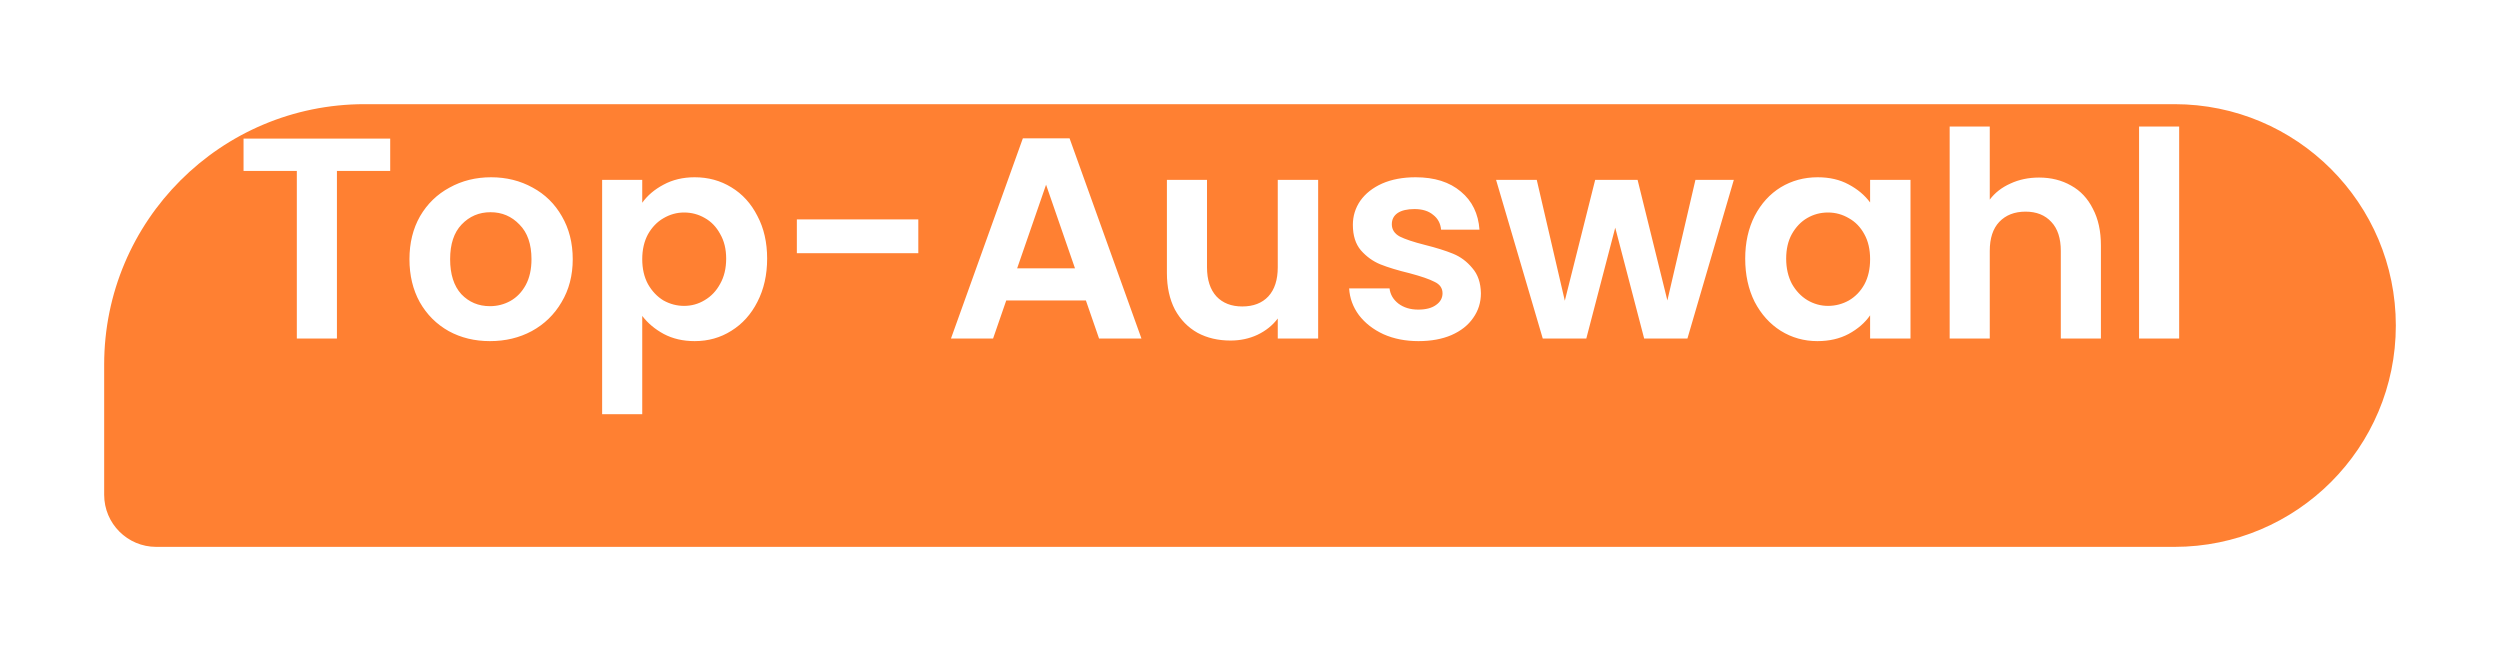 <svg width="96" height="25" viewBox="0 0 96 25" fill="none" xmlns="http://www.w3.org/2000/svg">
<g filter="url(#filter0_d_29733_9242)">
<path d="M4 10C4 4.477 8.477 0 14 0H83.5C88.194 0 92 3.806 92 8.5C92 13.194 88.194 17 83.5 17H6C4.895 17 4 16.105 4 15V10Z" fill="#FF8032"/>
</g>
<path d="M14.984 5.322V6.565H12.938V13H11.398V6.565H9.352V5.322H14.984ZM18.814 13.099C18.227 13.099 17.699 12.971 17.23 12.714C16.76 12.45 16.39 12.08 16.119 11.603C15.855 11.126 15.723 10.576 15.723 9.953C15.723 9.33 15.858 8.78 16.13 8.303C16.408 7.826 16.786 7.46 17.263 7.203C17.739 6.939 18.271 6.807 18.858 6.807C19.444 6.807 19.976 6.939 20.453 7.203C20.929 7.46 21.303 7.826 21.575 8.303C21.853 8.78 21.993 9.33 21.993 9.953C21.993 10.576 21.85 11.126 21.564 11.603C21.285 12.08 20.904 12.45 20.42 12.714C19.943 12.971 19.408 13.099 18.814 13.099ZM18.814 11.757C19.092 11.757 19.353 11.691 19.595 11.559C19.844 11.42 20.042 11.214 20.189 10.943C20.335 10.672 20.409 10.342 20.409 9.953C20.409 9.374 20.255 8.93 19.947 8.622C19.646 8.307 19.276 8.149 18.836 8.149C18.396 8.149 18.025 8.307 17.725 8.622C17.431 8.93 17.285 9.374 17.285 9.953C17.285 10.532 17.428 10.98 17.714 11.295C18.007 11.603 18.374 11.757 18.814 11.757ZM24.662 7.786C24.86 7.507 25.132 7.276 25.476 7.093C25.828 6.902 26.228 6.807 26.675 6.807C27.196 6.807 27.665 6.935 28.083 7.192C28.509 7.449 28.842 7.815 29.084 8.292C29.334 8.761 29.458 9.308 29.458 9.931C29.458 10.554 29.334 11.108 29.084 11.592C28.842 12.069 28.509 12.439 28.083 12.703C27.665 12.967 27.196 13.099 26.675 13.099C26.228 13.099 25.832 13.007 25.487 12.824C25.15 12.641 24.875 12.41 24.662 12.131V15.904H23.122V6.906H24.662V7.786ZM27.885 9.931C27.885 9.564 27.808 9.249 27.654 8.985C27.508 8.714 27.31 8.508 27.06 8.369C26.818 8.23 26.554 8.16 26.268 8.16C25.99 8.16 25.726 8.233 25.476 8.38C25.234 8.519 25.036 8.725 24.882 8.996C24.736 9.267 24.662 9.586 24.662 9.953C24.662 10.32 24.736 10.639 24.882 10.91C25.036 11.181 25.234 11.39 25.476 11.537C25.726 11.676 25.99 11.746 26.268 11.746C26.554 11.746 26.818 11.673 27.06 11.526C27.31 11.379 27.508 11.17 27.654 10.899C27.808 10.628 27.885 10.305 27.885 9.931ZM35.263 8.424V9.722H30.599V8.424H35.263ZM41.698 11.537H38.64L38.134 13H36.517L39.278 5.311H41.071L43.832 13H42.204L41.698 11.537ZM41.28 10.305L40.169 7.093L39.058 10.305H41.28ZM50.617 6.906V13H49.066V12.23C48.868 12.494 48.608 12.703 48.285 12.857C47.97 13.004 47.626 13.077 47.252 13.077C46.775 13.077 46.353 12.978 45.986 12.78C45.62 12.575 45.33 12.278 45.117 11.889C44.912 11.493 44.809 11.024 44.809 10.481V6.906H46.349V10.261C46.349 10.745 46.471 11.119 46.712 11.383C46.955 11.64 47.285 11.768 47.703 11.768C48.128 11.768 48.462 11.64 48.703 11.383C48.946 11.119 49.066 10.745 49.066 10.261V6.906H50.617ZM54.469 13.099C53.97 13.099 53.523 13.011 53.127 12.835C52.731 12.652 52.416 12.406 52.181 12.098C51.954 11.79 51.829 11.449 51.807 11.075H53.358C53.387 11.31 53.501 11.504 53.699 11.658C53.904 11.812 54.157 11.889 54.458 11.889C54.751 11.889 54.979 11.83 55.14 11.713C55.309 11.596 55.393 11.445 55.393 11.262C55.393 11.064 55.29 10.917 55.085 10.822C54.887 10.719 54.568 10.609 54.128 10.492C53.673 10.382 53.299 10.268 53.006 10.151C52.72 10.034 52.471 9.854 52.258 9.612C52.053 9.37 51.95 9.044 51.95 8.633C51.95 8.296 52.045 7.988 52.236 7.709C52.434 7.43 52.713 7.21 53.072 7.049C53.439 6.888 53.868 6.807 54.359 6.807C55.085 6.807 55.664 6.99 56.097 7.357C56.53 7.716 56.768 8.204 56.812 8.82H55.338C55.316 8.578 55.213 8.387 55.03 8.248C54.854 8.101 54.616 8.028 54.315 8.028C54.036 8.028 53.82 8.079 53.666 8.182C53.519 8.285 53.446 8.428 53.446 8.611C53.446 8.816 53.549 8.974 53.754 9.084C53.959 9.187 54.278 9.293 54.711 9.403C55.151 9.513 55.514 9.627 55.8 9.744C56.086 9.861 56.332 10.045 56.537 10.294C56.75 10.536 56.86 10.859 56.867 11.262C56.867 11.614 56.768 11.929 56.57 12.208C56.379 12.487 56.101 12.707 55.734 12.868C55.375 13.022 54.953 13.099 54.469 13.099ZM66.579 6.906L64.797 13H63.136L62.025 8.743L60.914 13H59.242L57.449 6.906H59.011L60.089 11.548L61.255 6.906H62.883L64.027 11.537L65.105 6.906H66.579ZM67.016 9.931C67.016 9.315 67.137 8.769 67.379 8.292C67.629 7.815 67.962 7.449 68.38 7.192C68.806 6.935 69.279 6.807 69.799 6.807C70.254 6.807 70.65 6.899 70.987 7.082C71.332 7.265 71.607 7.496 71.812 7.775V6.906H73.363V13H71.812V12.109C71.614 12.395 71.339 12.633 70.987 12.824C70.643 13.007 70.243 13.099 69.788 13.099C69.275 13.099 68.806 12.967 68.38 12.703C67.962 12.439 67.629 12.069 67.379 11.592C67.137 11.108 67.016 10.554 67.016 9.931ZM71.812 9.953C71.812 9.579 71.739 9.26 71.592 8.996C71.446 8.725 71.248 8.519 70.998 8.38C70.749 8.233 70.481 8.16 70.195 8.16C69.909 8.16 69.645 8.23 69.403 8.369C69.161 8.508 68.963 8.714 68.809 8.985C68.663 9.249 68.589 9.564 68.589 9.931C68.589 10.298 68.663 10.62 68.809 10.899C68.963 11.17 69.161 11.379 69.403 11.526C69.653 11.673 69.917 11.746 70.195 11.746C70.481 11.746 70.749 11.676 70.998 11.537C71.248 11.39 71.446 11.185 71.592 10.921C71.739 10.65 71.812 10.327 71.812 9.953ZM78.299 6.818C78.761 6.818 79.172 6.921 79.531 7.126C79.891 7.324 80.169 7.621 80.367 8.017C80.573 8.406 80.675 8.875 80.675 9.425V13H79.135V9.634C79.135 9.15 79.014 8.78 78.772 8.523C78.53 8.259 78.2 8.127 77.782 8.127C77.357 8.127 77.02 8.259 76.77 8.523C76.528 8.78 76.407 9.15 76.407 9.634V13H74.867V4.86H76.407V7.665C76.605 7.401 76.869 7.196 77.199 7.049C77.529 6.895 77.896 6.818 78.299 6.818ZM83.68 4.86V13H82.14V4.86H83.68Z" fill="white"/>
<defs>
<filter id="filter0_d_29733_9242" x="0" y="0" width="96" height="25" filterUnits="userSpaceOnUse" color-interpolation-filters="sRGB">
<feFlood flood-opacity="0" result="BackgroundImageFix"/>
<feColorMatrix in="SourceAlpha" type="matrix" values="0 0 0 0 0 0 0 0 0 0 0 0 0 0 0 0 0 0 127 0" result="hardAlpha"/>
<feOffset dy="4"/>
<feGaussianBlur stdDeviation="2"/>
<feComposite in2="hardAlpha" operator="out"/>
<feColorMatrix type="matrix" values="0 0 0 0 0.38 0 0 0 0 0.145 0 0 0 0 0 0 0 0 0.1 0"/>
<feBlend mode="normal" in2="BackgroundImageFix" result="effect1_dropShadow_29733_9242"/>
<feBlend mode="normal" in="SourceGraphic" in2="effect1_dropShadow_29733_9242" result="shape"/>
</filter>
</defs>
</svg>
